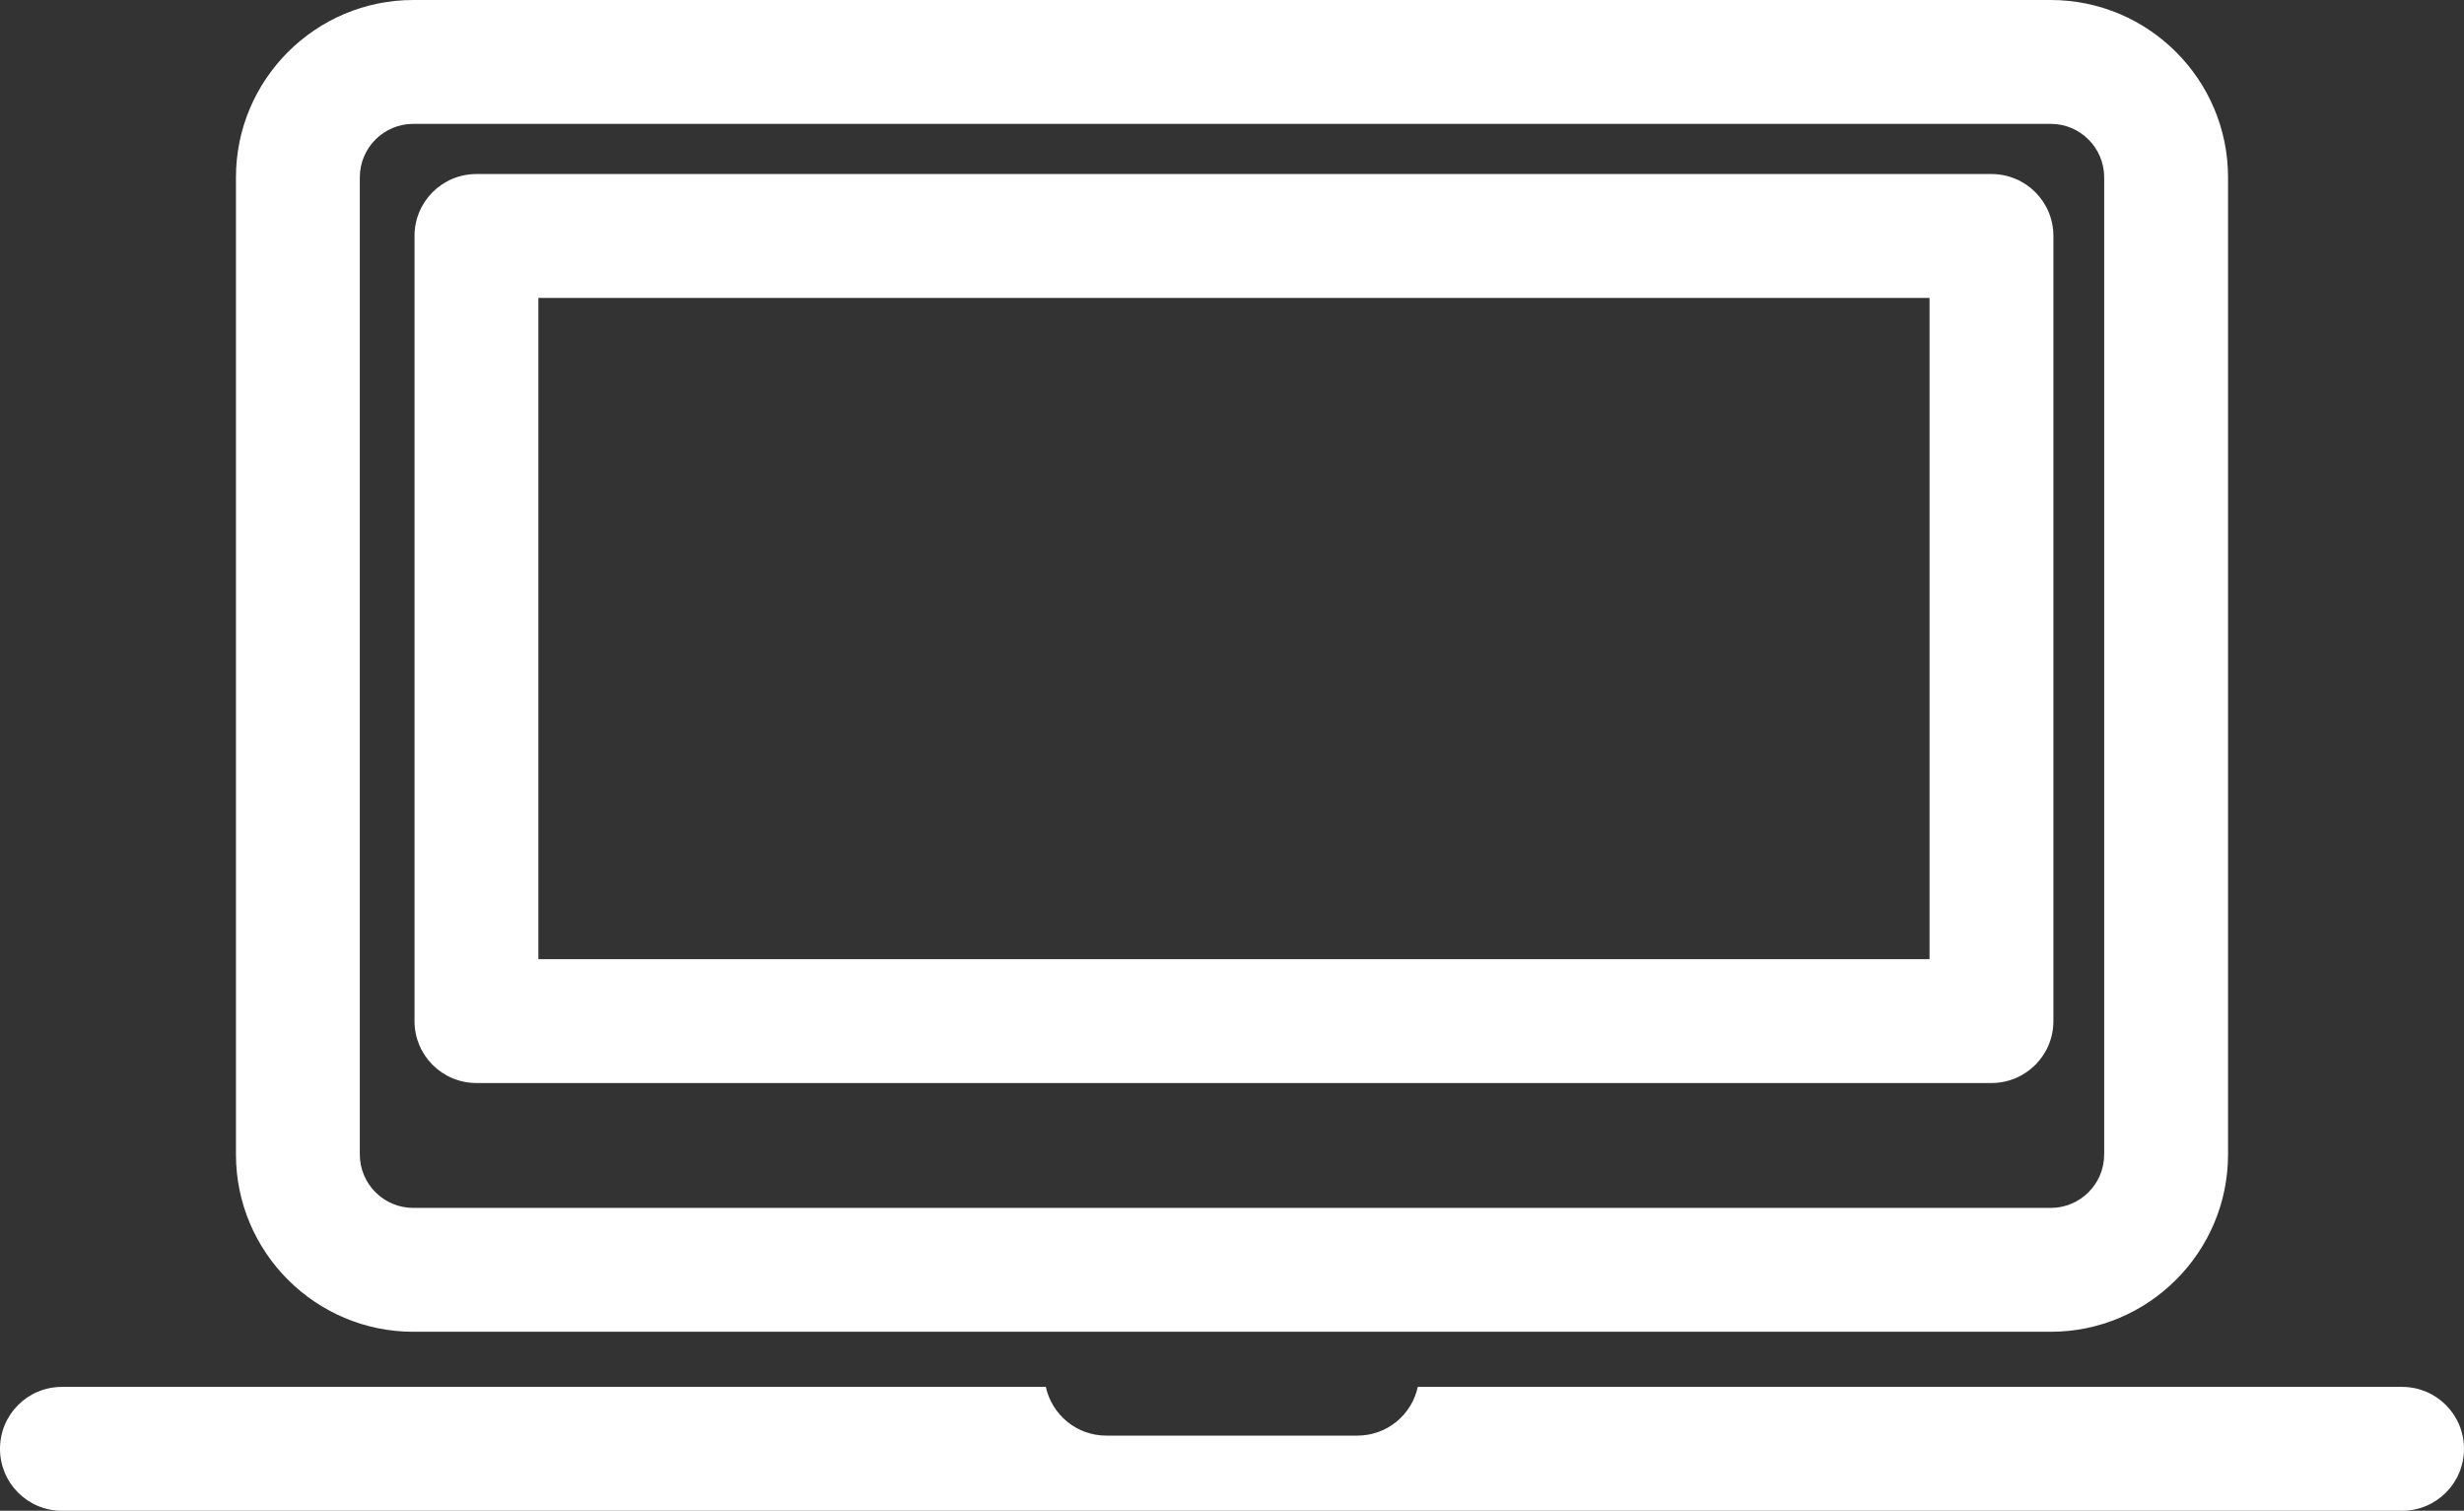 <?xml version="1.0" encoding="UTF-8"?><svg id="a" xmlns="http://www.w3.org/2000/svg" viewBox="0 0 119.36 73.18"><rect x="0" y="0" width="119.36" height="73.18" fill="#333333" stroke="none"/><g><path d="M99.34,64.51H20.02c-4.73,0-8.59-3.85-8.59-8.59V8.59C11.43,3.85,15.29,0,20.02,0H99.34c4.73,0,8.59,3.85,8.59,8.59V55.92c0,4.73-3.85,8.59-8.59,8.59ZM20.02,6c-1.43,0-2.59,1.16-2.59,2.59V55.92c0,1.43,1.16,2.59,2.59,2.59H99.34c1.43,0,2.59-1.16,2.59-2.59V8.59c0-1.43-1.16-2.59-2.59-2.59H20.02Z" style="fill:#fff;"/><path d="M96.47,52.46H23.08c-1.66,0-3-1.34-3-3V11.43c0-1.66,1.34-3,3-3H96.47c1.66,0,3,1.34,3,3V49.46c0,1.66-1.34,3-3,3Zm-70.39-6H93.47V14.43H26.08V46.46Z" style="fill:#fff;"/></g><path d="M116.36,67.18h-47.68c-.29,1.35-1.49,2.36-2.93,2.36h-12.16c-1.44,0-2.63-1.01-2.93-2.36H3c-1.66,0-3,1.34-3,3s1.34,3,3,3H116.36c1.66,0,3-1.34,3-3s-1.34-3-3-3Z" style="fill:#fff;"/></svg>